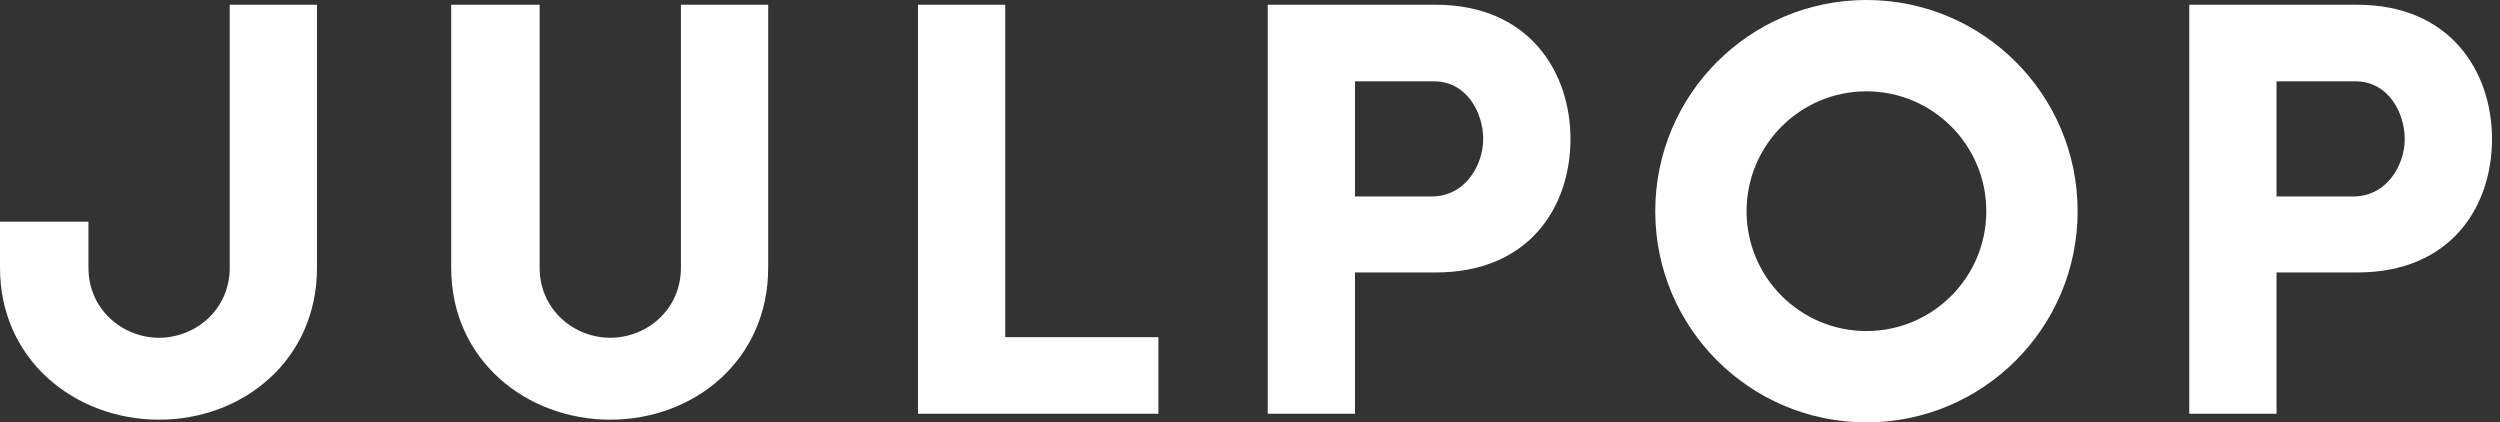 <svg xmlns="http://www.w3.org/2000/svg" fill="none" viewBox="0 0 219 37" height="37" width="219">
<rect x="0" y="0" width="219" height="37" fill="#333333" stroke="none"/>
<path fill="white" d="M206.34 7.124H199.424V17.212H206.132C209.096 17.212 210.656 14.456 210.656 12.168C210.656 9.932 209.252 7.124 206.34 7.124ZM191.78 36.244V0.416H206.496C214.66 0.416 218.3 6.292 218.3 12.168C218.3 18.148 214.66 23.868 206.496 23.868H199.424V36.244H191.78Z"></path>
<path fill="white" d="M174 18.5C174 12.701 169.299 8 163.5 8C157.701 8 153 12.701 153 18.5C153 24.299 157.701 29 163.5 29V37C153.283 37 145 28.717 145 18.5C145 8.283 153.283 0 163.5 0C173.717 0 182 8.283 182 18.5C182 28.717 173.717 37 163.5 37V29C169.299 29 174 24.299 174 18.5Z"></path>
<path fill="white" d="M125.613 7.124H118.697V17.212H125.405C128.369 17.212 129.929 14.456 129.929 12.168C129.929 9.932 128.525 7.124 125.613 7.124ZM111.053 36.244V0.416H125.769C133.933 0.416 137.573 6.292 137.573 12.168C137.573 18.148 133.933 23.868 125.769 23.868H118.697V36.244H111.053Z"></path>
<path fill="white" d="M80.415 36.244V0.416H88.059V29.536H101.475V36.244H80.415Z"></path>
<path fill="white" d="M53.461 29.588C56.633 29.588 59.649 27.144 59.649 23.452V0.416H67.293V23.452C67.293 31.564 60.793 36.764 53.461 36.764C46.129 36.764 39.525 31.564 39.525 23.452V0.416H47.273V23.452C47.273 27.144 50.289 29.588 53.461 29.588Z"></path>
<path fill="white" d="M13.936 29.588C17.108 29.588 20.124 27.144 20.124 23.452V0.416H27.768V23.452C27.768 31.564 21.268 36.764 13.936 36.764C6.604 36.764 0 31.564 0 23.452V19.416H7.748V23.452C7.748 27.144 10.764 29.588 13.936 29.588Z"></path>
</svg>
